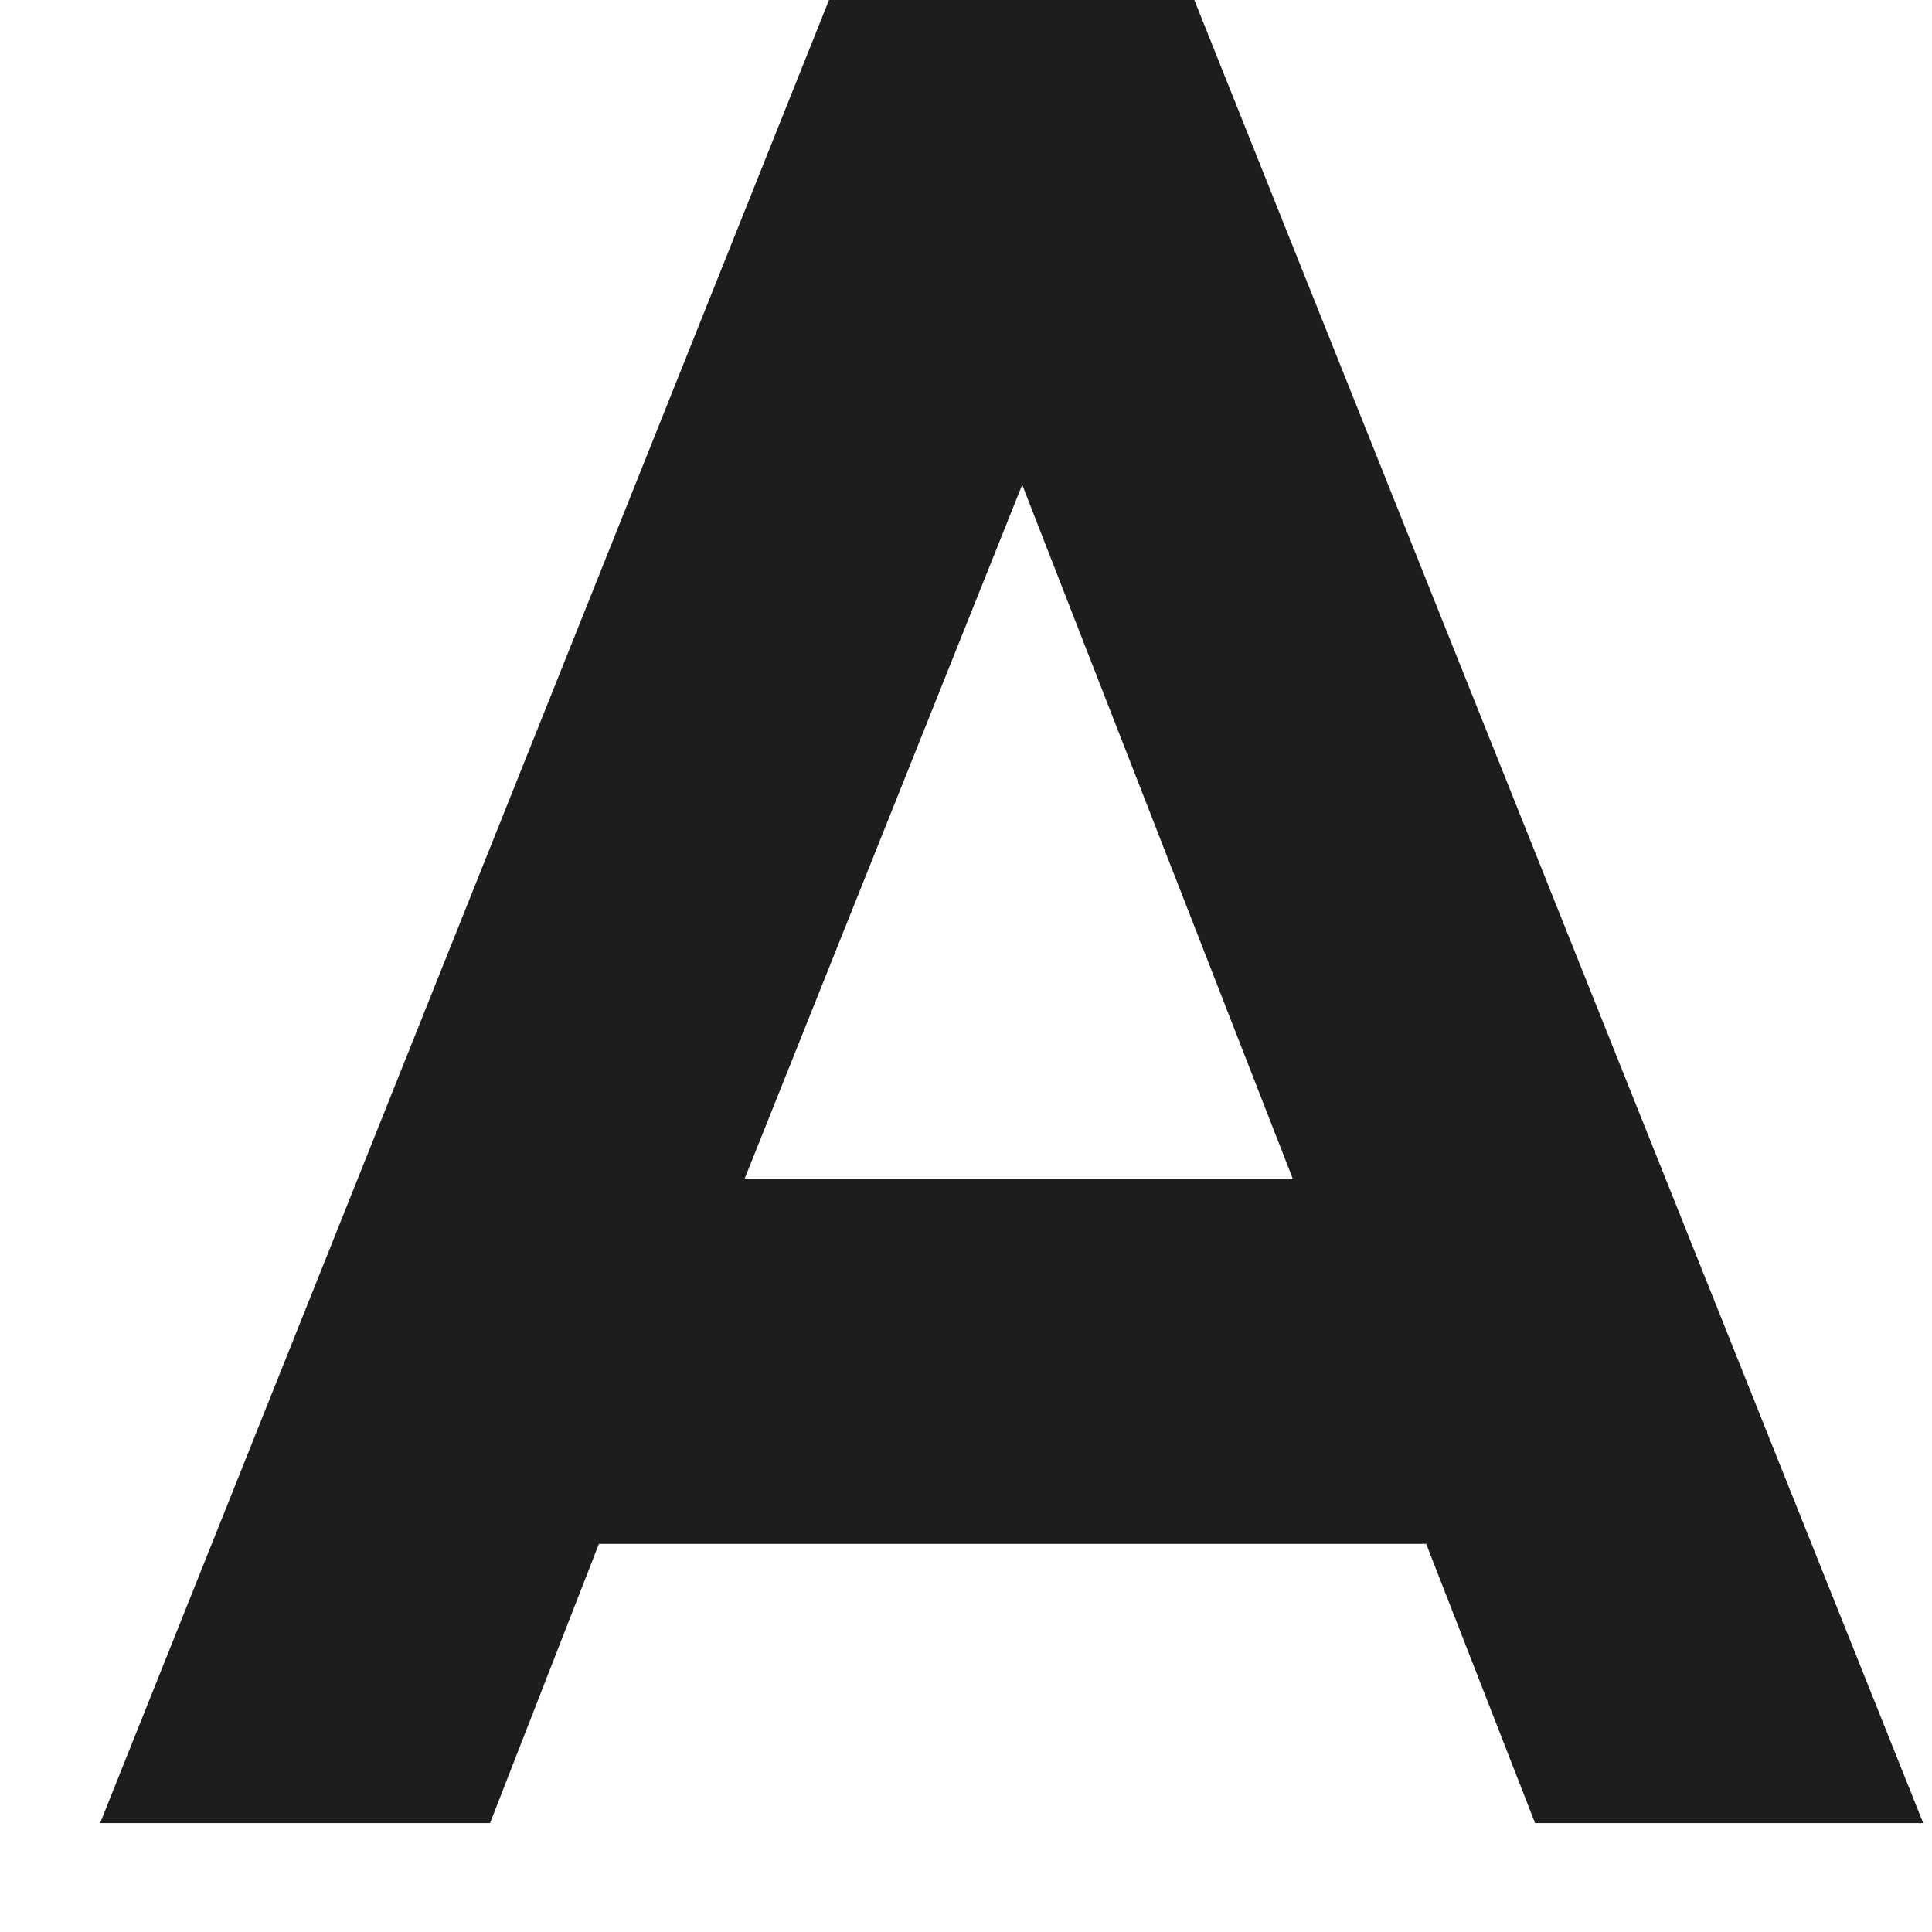 <?xml version="1.0" encoding="UTF-8"?> <svg xmlns="http://www.w3.org/2000/svg" width="11" height="11" viewBox="0 0 11 11" fill="none"><path d="M0.57 10.38L4.72 0H6.8L10.95 10.38H8.74L8.12 8.79H3.41L2.79 10.38H0.57ZM5.82 2.76L4.24 6.71H7.36L5.82 2.76Z" fill="#1D1D1B"></path></svg> 